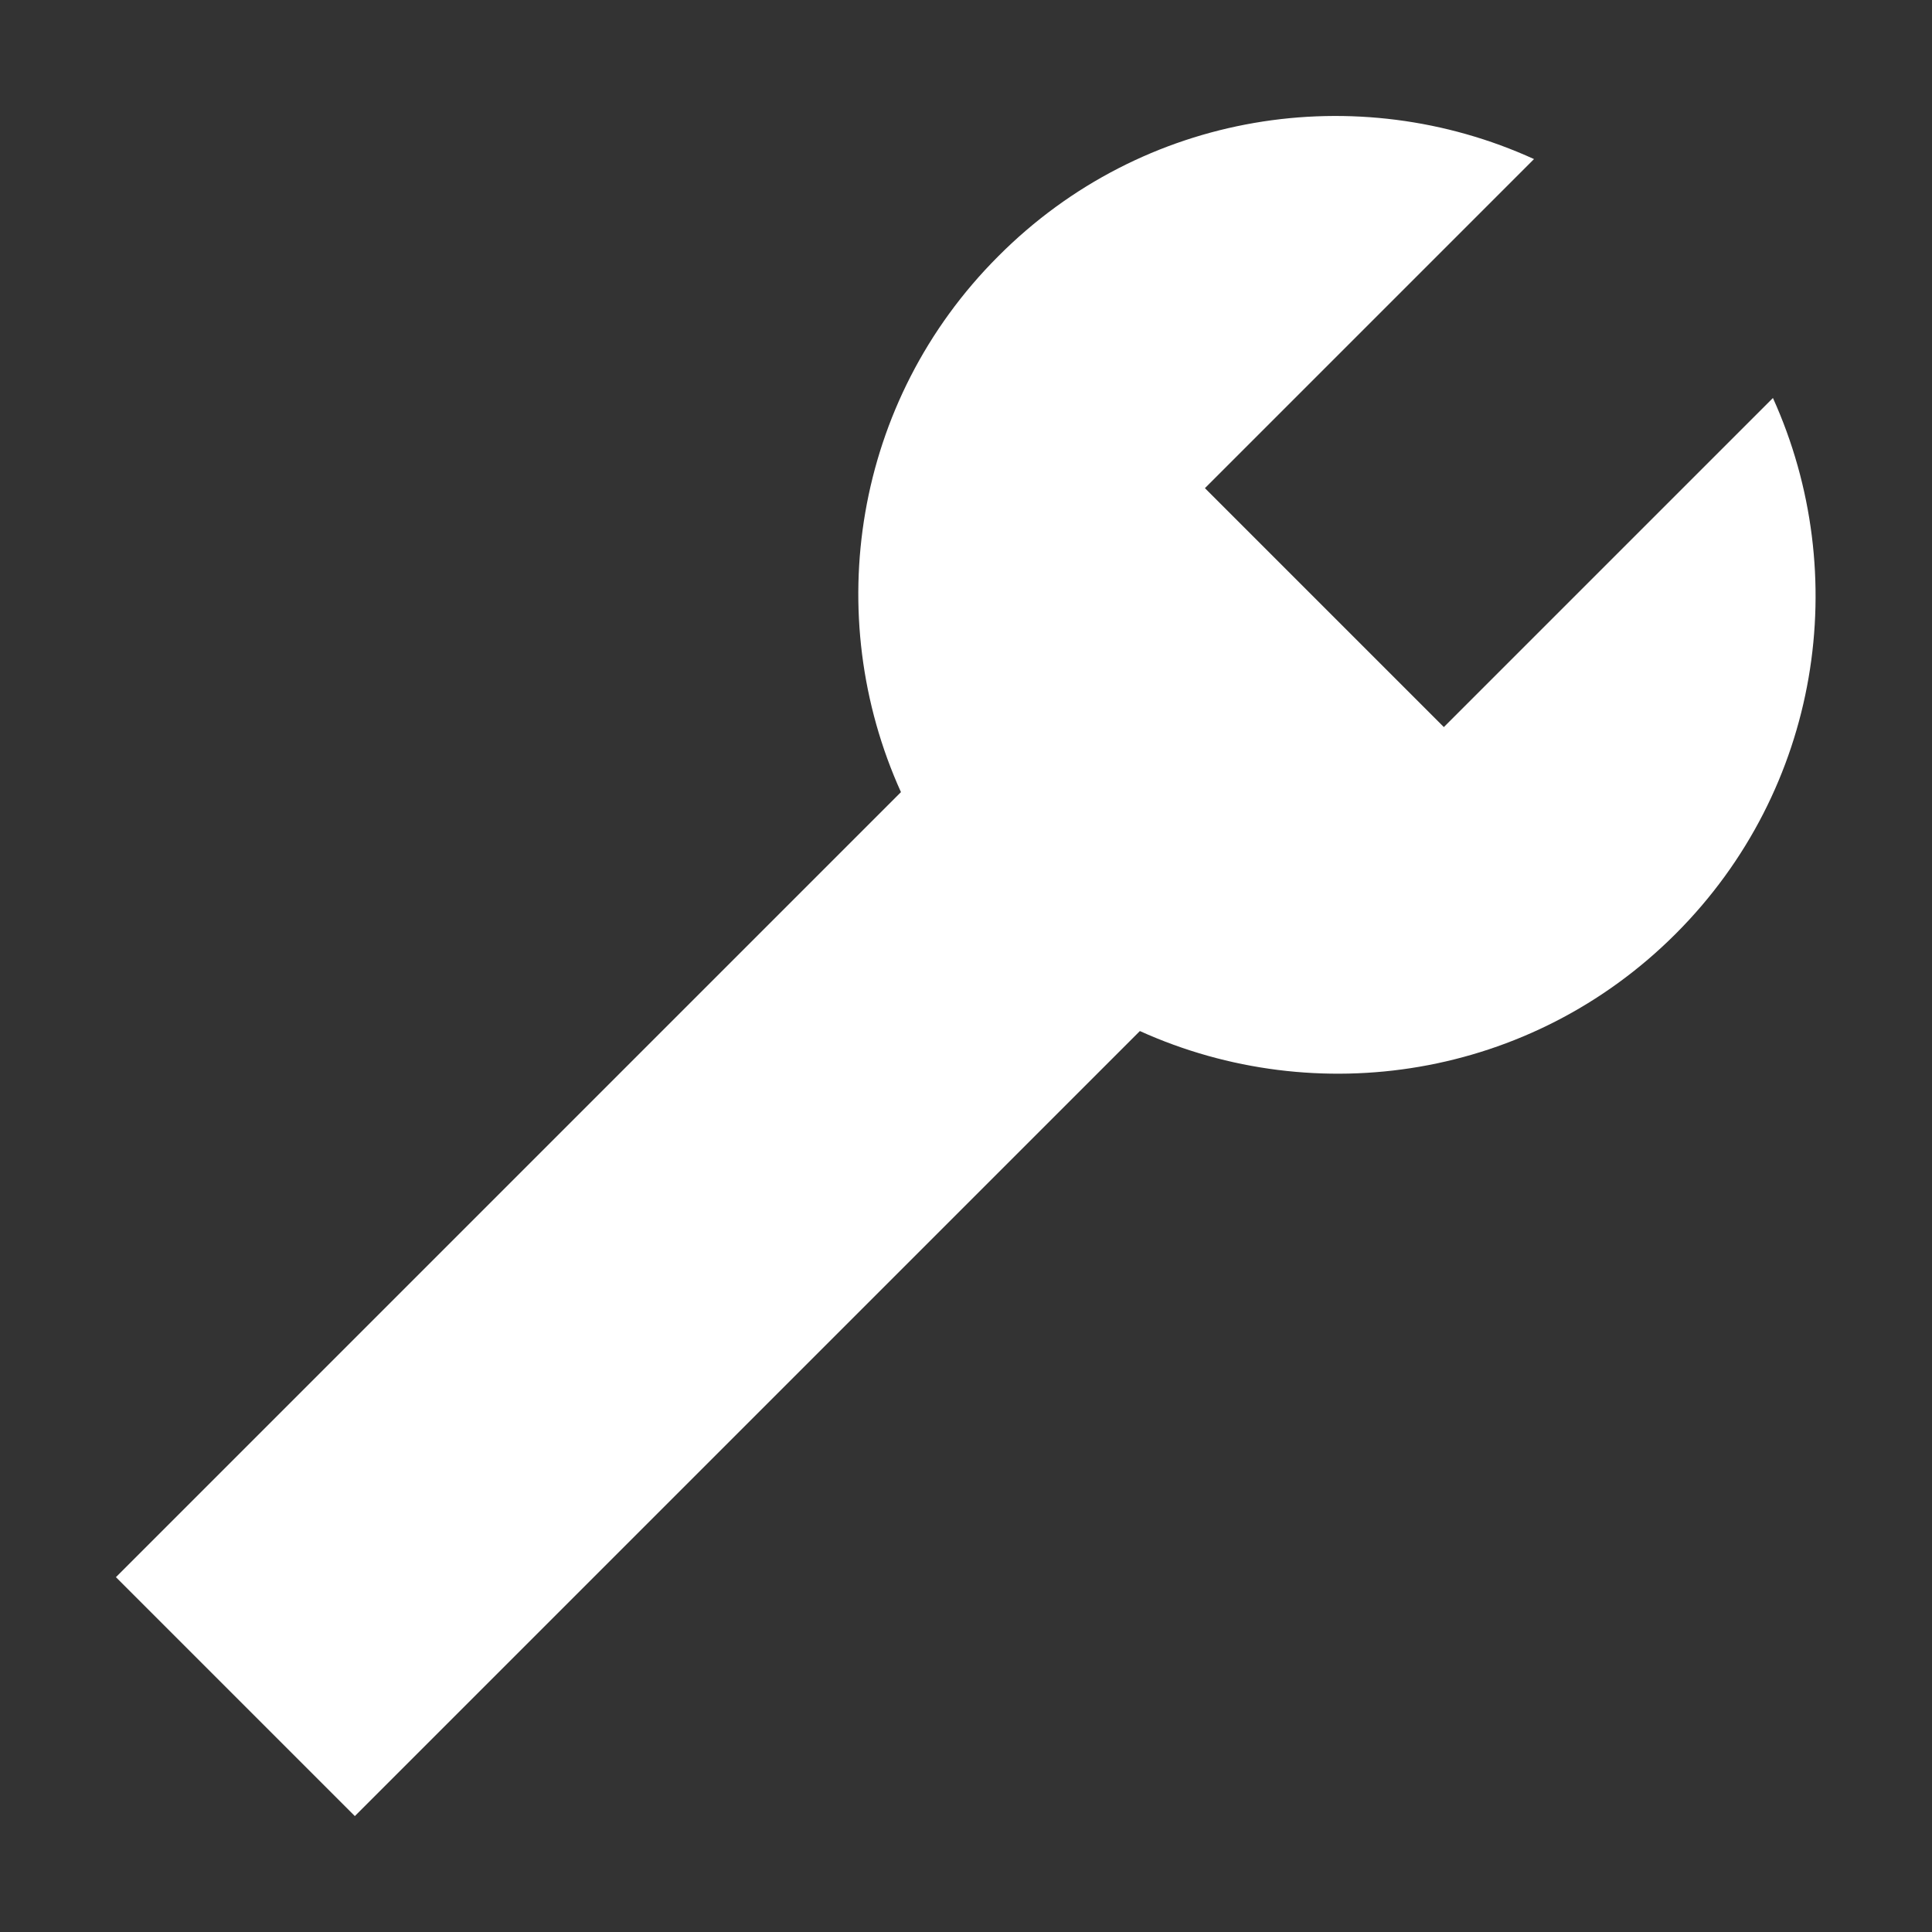 <?xml version="1.0" encoding="UTF-8"?>
<svg id="Layer_1" data-name="Layer 1" xmlns="http://www.w3.org/2000/svg" viewBox="0 0 30 30">
  <rect x="0" y="0" width="30" height="30" fill="#333333" stroke="none"/>
  <defs>
    <style>
      .cls-1 {
        fill: #fff;
      }
    </style>
  </defs>
  <path class="cls-1" d="m26.02,14.5c2.25-2.25,2.75-5.58,1.51-8.32l-5.11,5.11-3.71-3.71,5.11-5.11c-2.74-1.25-6.07-.75-8.32,1.51-2.25,2.25-2.75,5.58-1.51,8.32L1.8,24.49l3.71,3.71,12.19-12.19c2.74,1.24,6.07.74,8.32-1.51Z"/>
</svg>